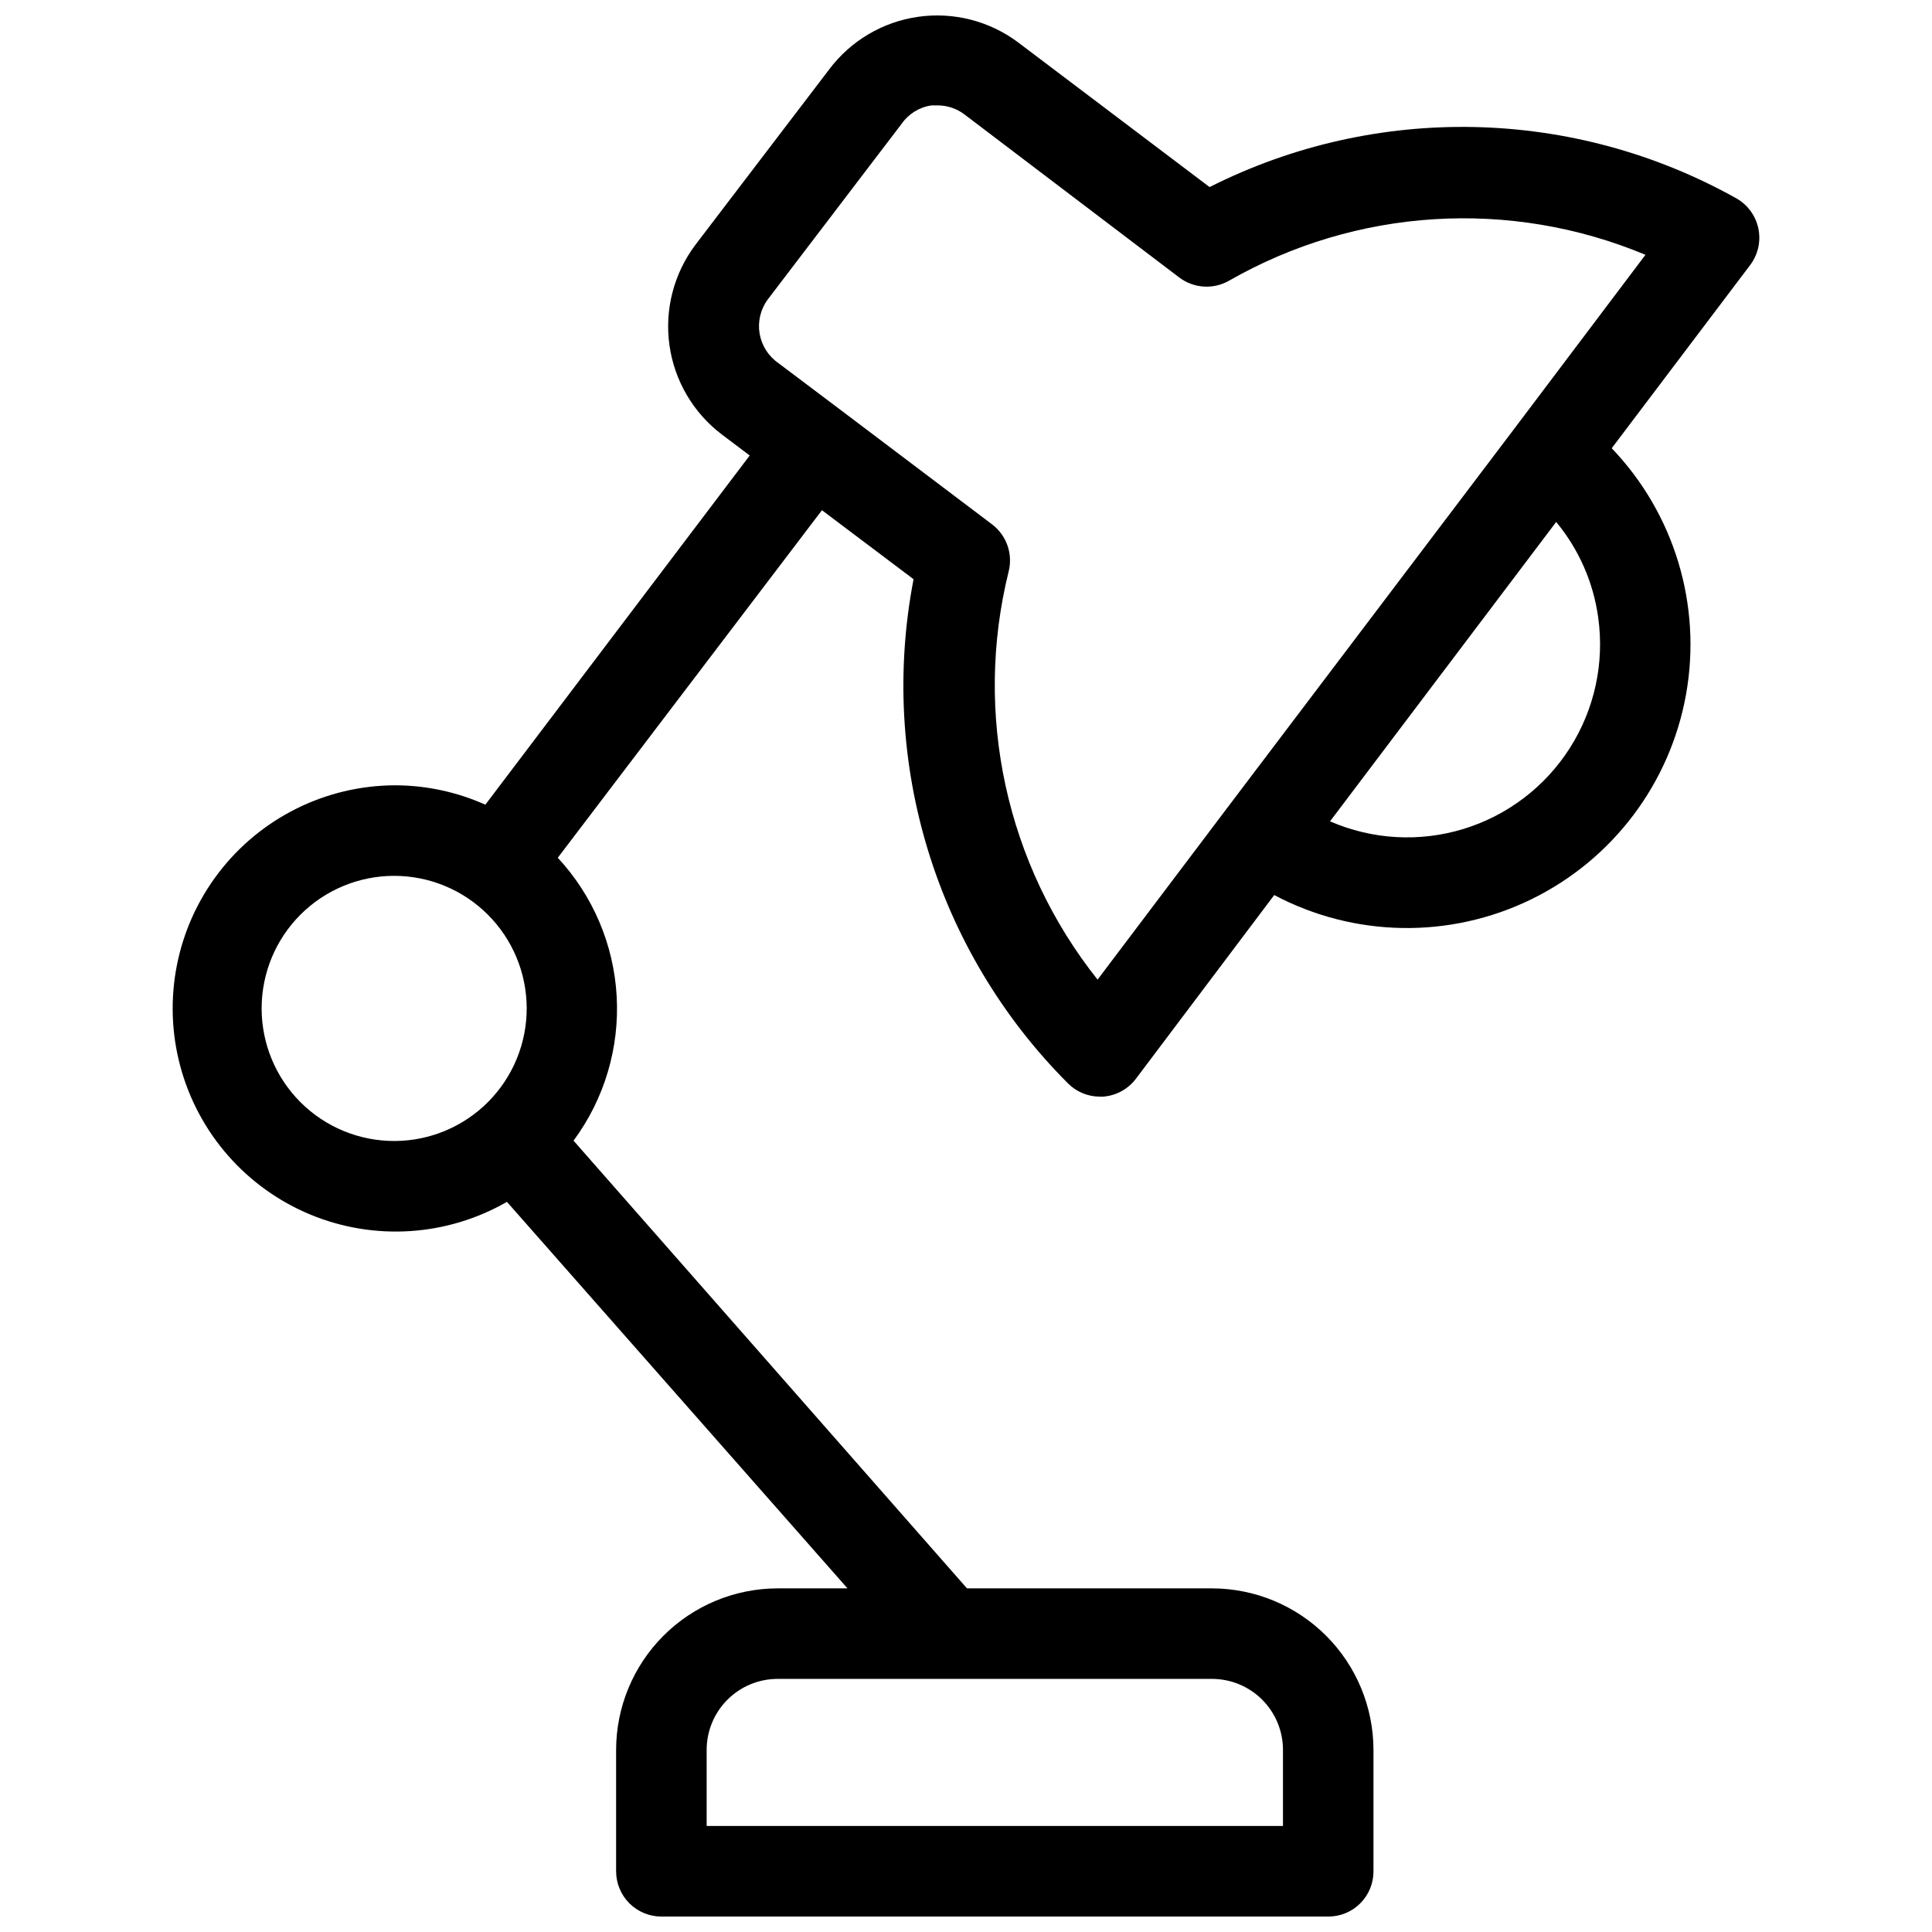 <?xml version="1.0" encoding="UTF-8"?>
<!-- Uploaded to: ICON Repo, www.iconrepo.com, Generator: ICON Repo Mixer Tools -->
<svg width="800px" height="800px" version="1.1" viewBox="144 144 512 512" xmlns="http://www.w3.org/2000/svg">
 <defs>
  <clipPath id="a">
   <path d="m189 148.09h422v503.81h-422z"/>
  </clipPath>
 </defs>
 <g clip-path="url(#a)">
  <path d="m248.64 352.11c-18.348 0.074-35.621 8.664-46.754 23.254-11.133 14.59-14.863 33.523-10.094 51.246 4.766 17.723 17.492 32.227 34.441 39.258 16.949 7.027 36.203 5.785 52.109-3.363l90.254 102.43h-18.523c-11.344 0.012-22.227 4.527-30.25 12.551-8.023 8.027-12.535 18.91-12.547 30.262v32.156c0 3.184 1.262 6.234 3.512 8.488 2.25 2.25 5.301 3.512 8.48 3.512h176.72c3.188 0.016 6.246-1.246 8.5-3.5 2.25-2.254 3.512-5.312 3.496-8.5v-32.156c-0.012-11.352-4.523-22.234-12.547-30.262-8.027-8.023-18.906-12.539-30.254-12.551h-64.918l-104.27-118.65c8.152-11.023 12.195-24.551 11.434-38.242-0.762-13.688-6.281-26.684-15.609-36.73l70.008-92.105 24.277 18.285c-9.363 48.574 5.969 98.633 40.93 133.62 2.238 2.246 5.277 3.508 8.445 3.504h0.863c3.469-0.258 6.656-2.012 8.734-4.801l36.609-48.621c21.211 11.238 46.512 11.664 68.09 1.145 21.574-10.516 36.828-30.711 41.051-54.348 4.219-23.637-3.102-47.867-19.703-65.207l36.707-48.57c2.078-2.766 2.863-6.289 2.156-9.672-0.711-3.383-2.84-6.297-5.852-7.992-43.141-24.129-95.449-25.246-139.58-2.977l-50.812-38.398c-7.586-5.648-17.094-8.066-26.449-6.723-9.359 1.34-17.809 6.328-23.5 13.875l-35.508 46.559c-5.715 7.598-8.188 17.152-6.875 26.574 1.316 9.418 6.305 17.93 13.879 23.676l7.391 5.57-70.055 92.539c-7.547-3.379-15.723-5.129-23.992-5.137zm235.36 255.63v20.16h-152.73v-20.16c0-4.992 1.984-9.777 5.512-13.305 3.527-3.527 8.309-5.512 13.297-5.512h115.16c4.981 0.016 9.75 2 13.27 5.527 3.516 3.527 5.492 8.309 5.492 13.289zm83.535-300.12c1.699 12.066-0.965 24.344-7.512 34.621-6.543 10.277-16.543 17.879-28.191 21.441-11.648 3.559-24.188 2.844-35.359-2.019l59.93-79.34c5.996 7.231 9.855 15.988 11.133 25.297zm-220.09-84.238 35.555-46.652c1.84-2.602 4.668-4.336 7.82-4.801h1.633c2.582-0.004 5.094 0.84 7.148 2.402l56.906 43.199v-0.004c3.828 2.906 9.023 3.246 13.195 0.867 33.723-19.32 74.504-21.855 110.36-6.867l-34.5 45.742-76.195 100.65-34.5 45.691c-24.215-30.449-32.918-70.422-23.559-108.18 1.164-4.672-0.574-9.582-4.414-12.48l-39.777-30.047-16.891-12.719c-2.625-1.836-4.402-4.652-4.926-7.812-0.523-3.164 0.25-6.402 2.144-8.988zm-134.11 187.86c0-9.309 3.691-18.234 10.262-24.82 6.574-6.59 15.492-10.297 24.797-10.312 9.305-0.02 18.234 3.66 24.832 10.223 6.594 6.562 10.32 15.477 10.355 24.781 0.031 9.309-3.629 18.246-10.176 24.859-6.551 6.609-15.453 10.352-24.758 10.402-9.348 0.051-18.332-3.629-24.961-10.223-6.625-6.594-10.352-15.559-10.352-24.91z"/>
 </g>
</svg>